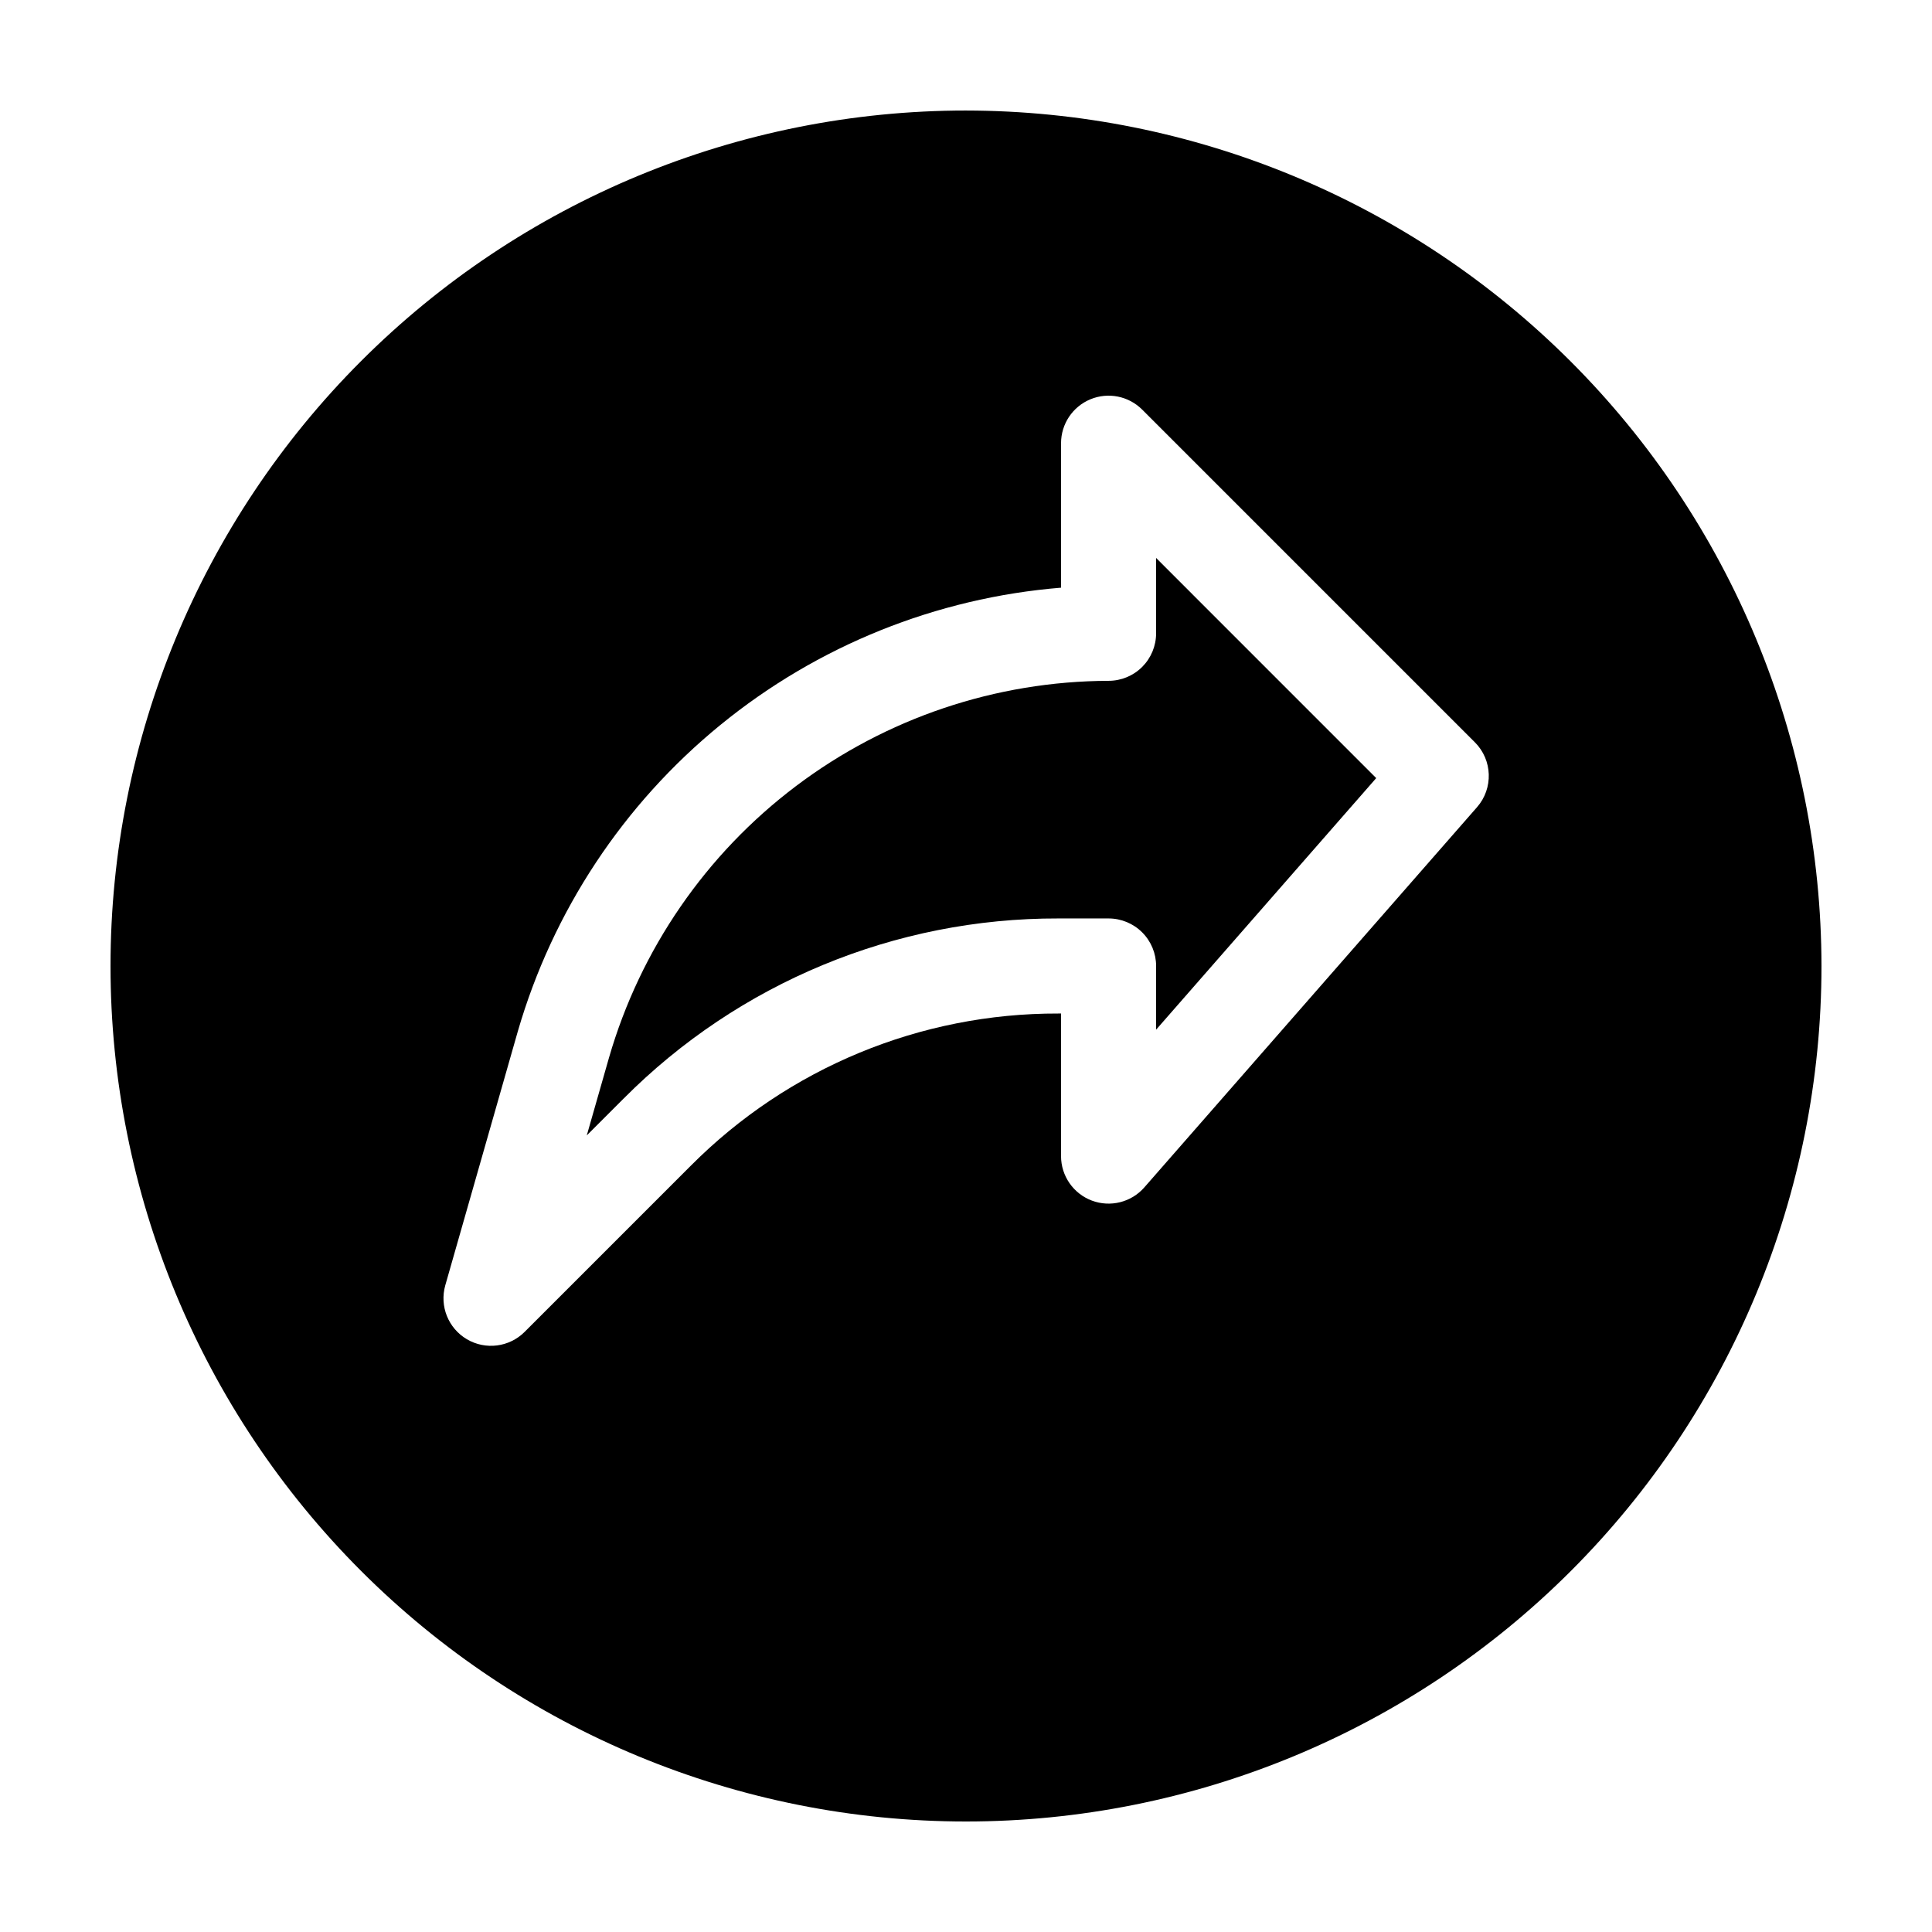<?xml version="1.0" encoding="UTF-8"?>
<!-- Uploaded to: ICON Repo, www.svgrepo.com, Generator: ICON Repo Mixer Tools -->
<svg fill="#000000" width="800px" height="800px" version="1.1" viewBox="144 144 512 512" xmlns="http://www.w3.org/2000/svg">
 <g>
  <path d="m450.38 311.83c0 3.34-1.328 6.543-3.688 8.906-2.363 2.363-5.566 3.688-8.906 3.688-29.895 0.098-58.957 9.879-82.824 27.883-23.867 18.004-41.258 43.254-49.566 71.973l-5.894 20.617 9.785-9.785h0.004c30.477-30.645 71.949-47.824 115.17-47.711h13.328c3.34 0 6.543 1.328 8.906 3.691 2.359 2.359 3.688 5.562 3.688 8.906v16.875l58.328-66.668-58.328-58.34z"/>
  <path d="m400 173.29c-60.129 0-117.8 23.887-160.31 66.402s-66.402 100.18-66.402 160.31c0 60.125 23.887 117.79 66.402 160.31 42.516 42.52 100.18 66.402 160.31 66.402 60.125 0 117.79-23.883 160.31-66.402 42.52-42.516 66.402-100.18 66.402-160.31-0.066-60.109-23.977-117.73-66.48-160.23-42.5-42.504-100.12-66.41-160.23-66.48zm135.42 184.63-88.168 100.76c-3.457 3.945-8.996 5.332-13.902 3.488-4.91-1.848-8.16-6.543-8.164-11.789v-37.785h-0.73c-36.531-0.102-71.586 14.41-97.359 40.305l-44.082 44.082c-4.062 4.047-10.34 4.84-15.277 1.938-4.941-2.906-7.297-8.777-5.734-14.293l19.234-67.348c9.254-31.871 27.977-60.18 53.684-81.168 25.707-20.992 57.188-33.676 90.266-36.367v-38.293c0.004-5.09 3.07-9.684 7.777-11.633 4.707-1.949 10.121-0.871 13.723 2.731l88.168 88.168v-0.004c4.691 4.691 4.938 12.219 0.566 17.207z"/>
 </g>
</svg>